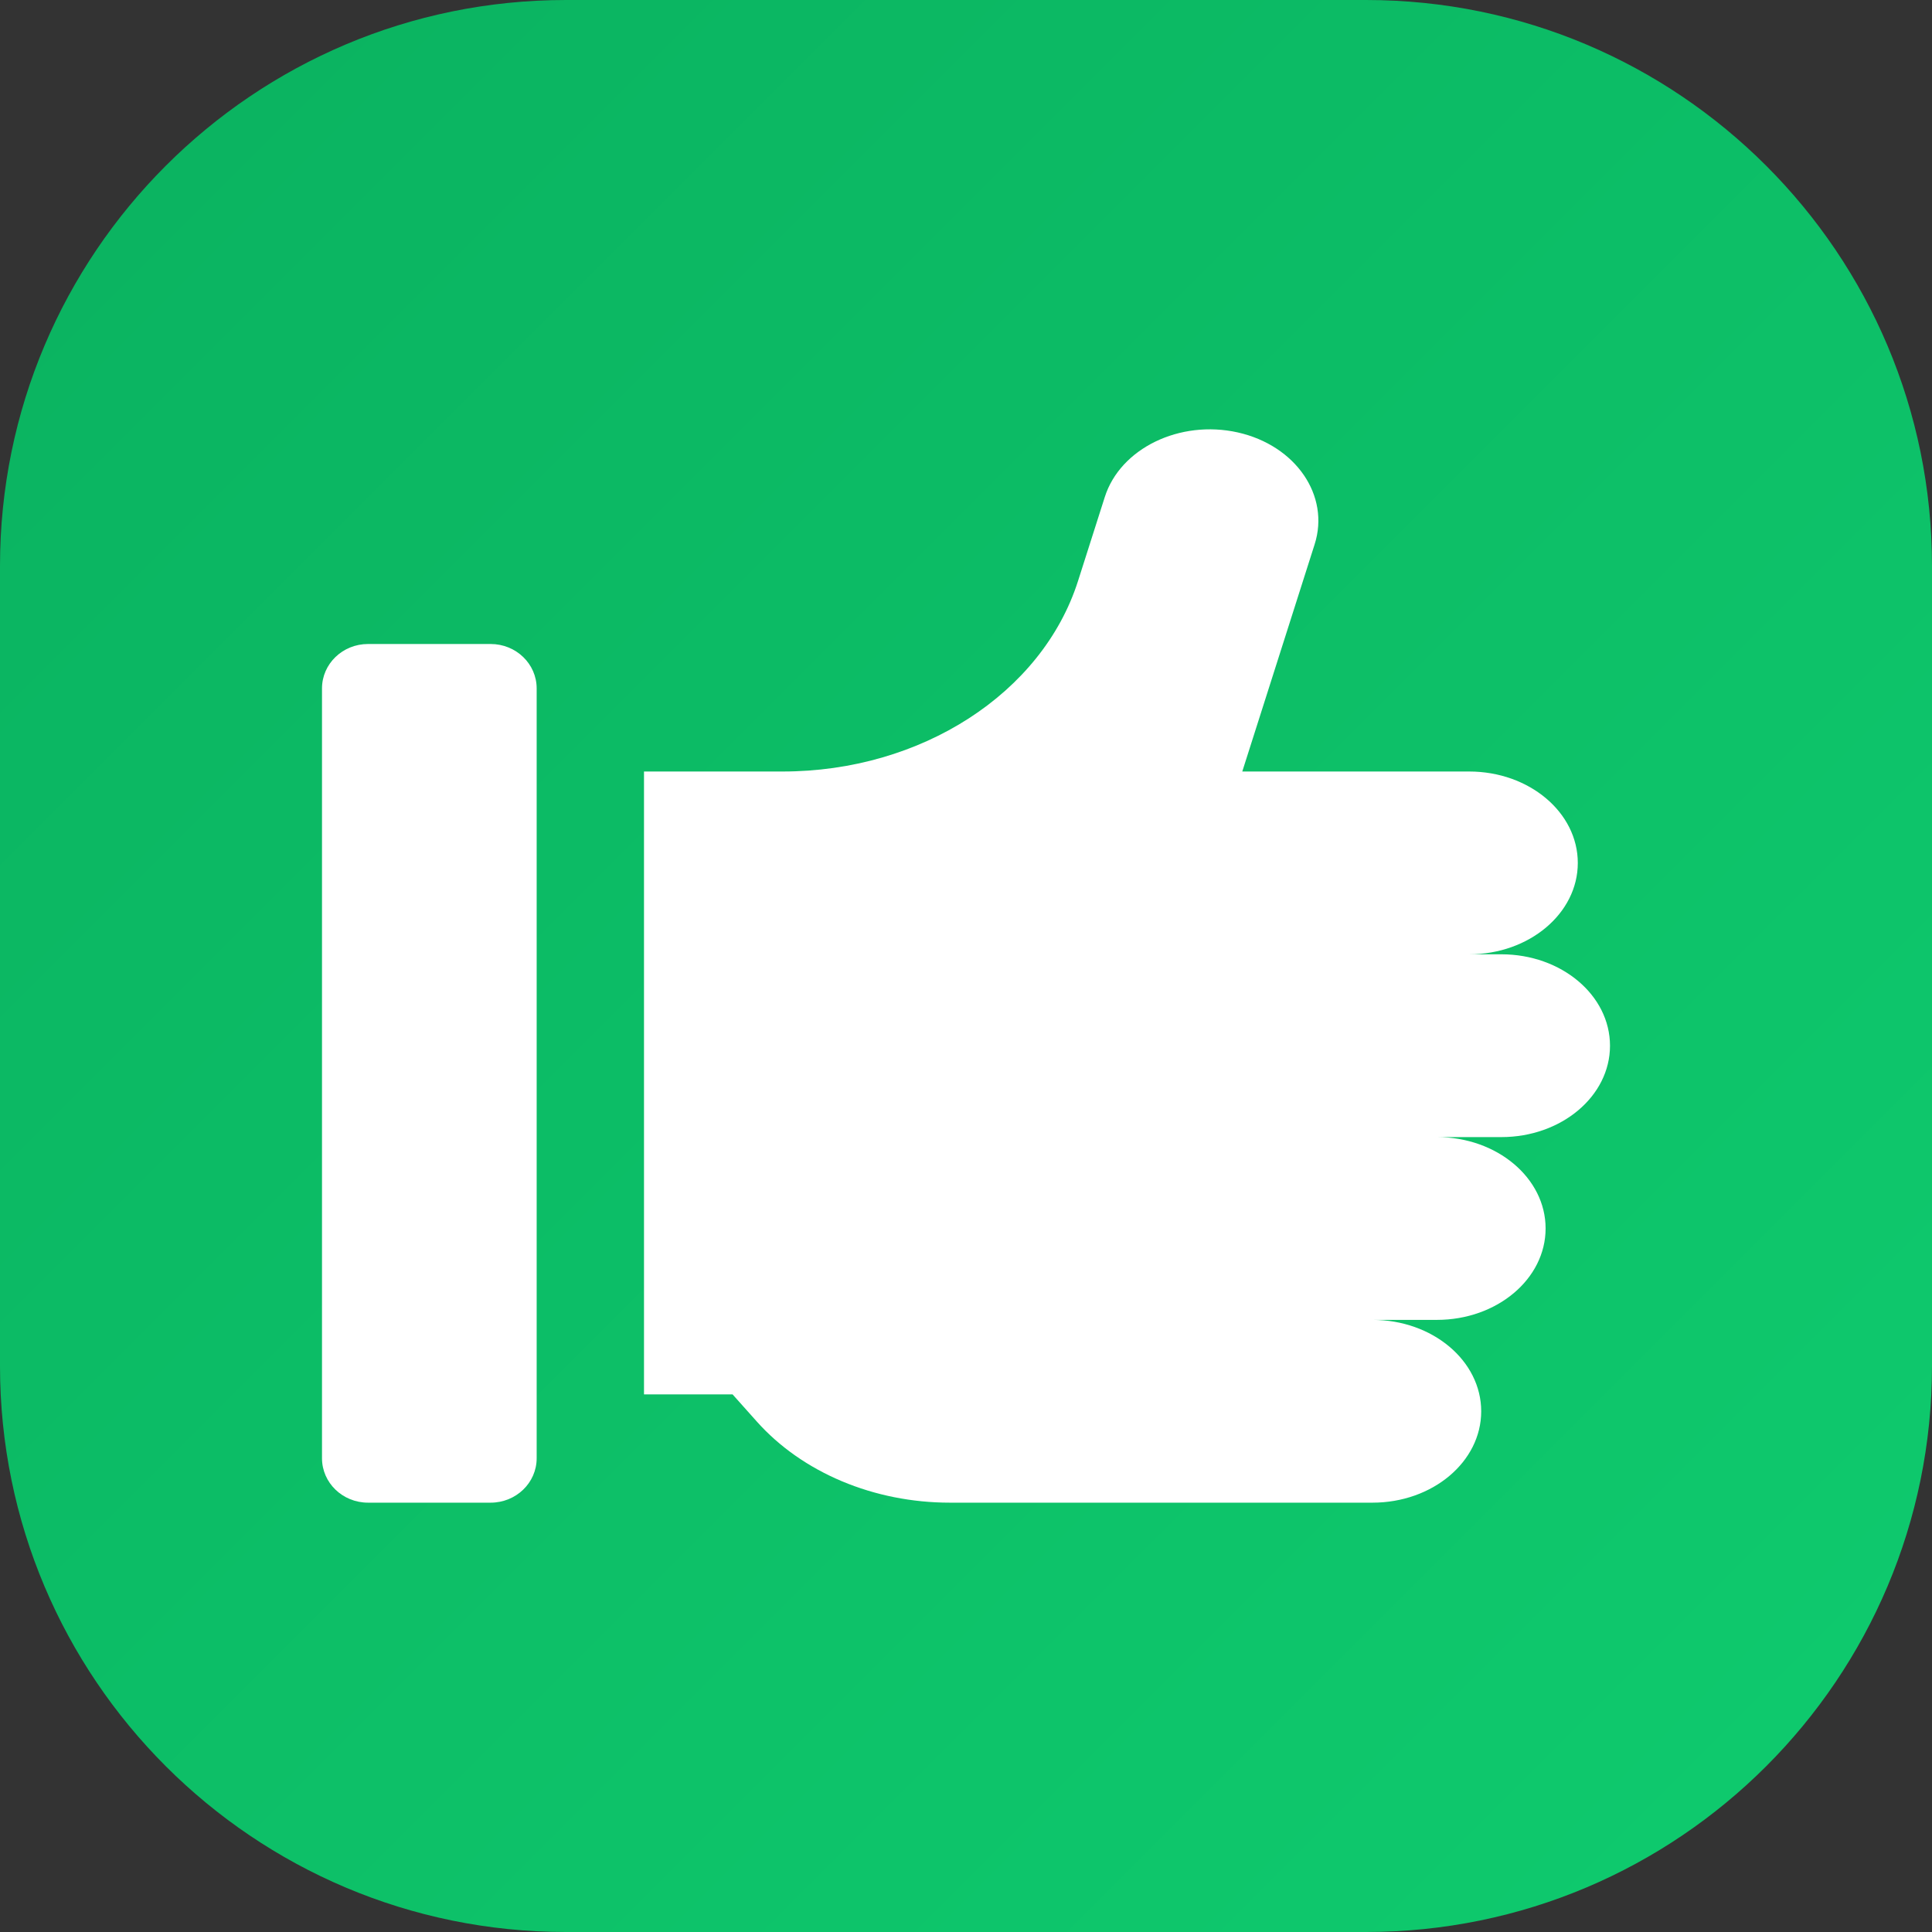<svg width="18" height="18" viewBox="0 0 18 18" fill="none" xmlns="http://www.w3.org/2000/svg">
<rect x="0" y="0" width="18" height="18" fill="#333333" stroke="none"/>
<path d="M18 12.727V5.273C18 2.361 15.639 0 12.727 0H5.273C2.361 0 0 2.361 0 5.273V12.727C0 15.639 2.361 18 5.273 18H12.727C15.639 18 18 15.639 18 12.727Z" fill="url(#paint0_linear_4848_3685)"/>
<path d="M4.571 6H3.429C3.192 6 3 6.185 3 6.414V13.586C3 13.815 3.192 14 3.429 14H4.571C4.808 14 5 13.815 5 13.586V6.414C5 6.185 4.808 6 4.571 6Z" fill="white"/>
<path d="M13.988 8.891H13.688C14.247 8.891 14.7 8.51 14.7 8.04C14.7 7.569 14.247 7.188 13.688 7.188H11.574L12.248 5.072C12.393 4.618 12.073 4.151 11.533 4.029C10.992 3.908 10.437 4.177 10.293 4.631L10.044 5.412C9.71 6.46 8.581 7.188 7.291 7.188H6V12.991H6.825L7.05 13.243C7.475 13.72 8.142 14 8.85 14H12.787C13.347 14 13.8 13.619 13.8 13.149C13.8 12.678 13.347 12.297 12.787 12.297H13.387C13.947 12.297 14.4 11.916 14.4 11.445C14.4 10.975 13.947 10.594 13.387 10.594H13.988C14.547 10.594 15 10.213 15 9.743C15 9.272 14.547 8.891 13.988 8.891Z" fill="white"/>
<defs>
<linearGradient id="paint0_linear_4848_3685" x1="1.544" y1="1.544" x2="16.456" y2="16.456" gradientUnits="userSpaceOnUse">
<stop stop-color="#0BB461"/>
<stop offset="1" stop-color="#0EC96D"/>
</linearGradient>
</defs>
</svg>
